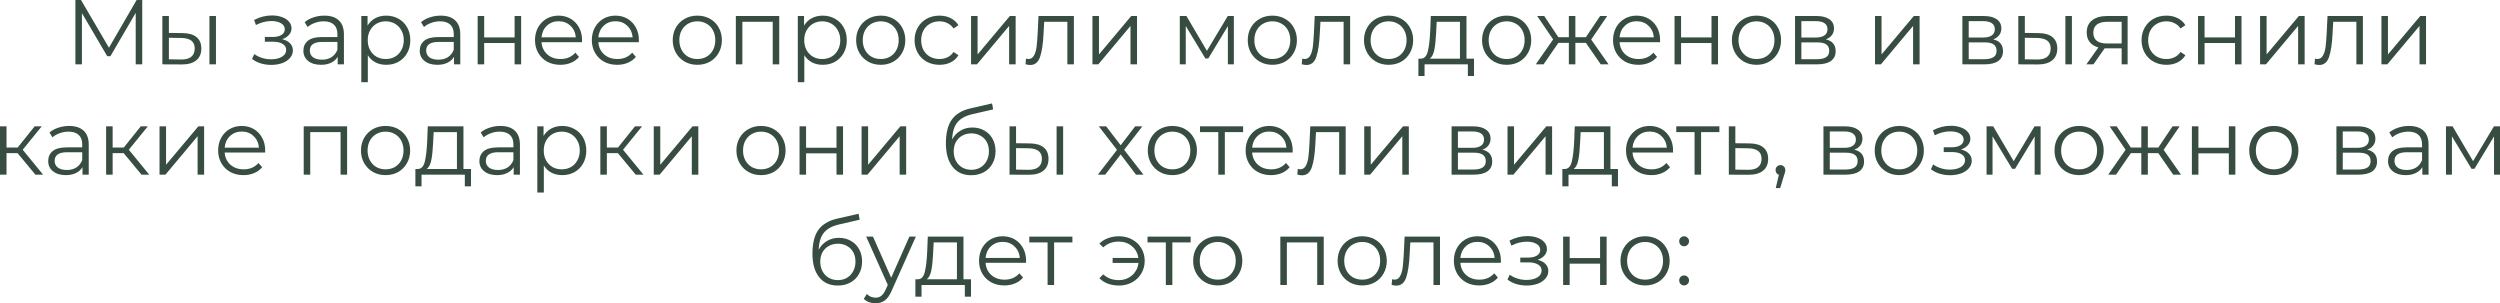 <?xml version="1.0" encoding="UTF-8"?> <svg xmlns="http://www.w3.org/2000/svg" viewBox="0 0 271.944 32.99" fill="none"><path d="M15.472 0V7H14.762V1.4L12.012 6.11H11.662L8.912 1.43V7H8.202V0H8.812L11.852 5.19L14.862 0H15.472Z" fill="#384D42"></path><path d="M19.871 3.6C20.531 3.607 21.034 3.753 21.381 4.04C21.728 4.327 21.901 4.74 21.901 5.28C21.901 5.84 21.714 6.27 21.341 6.57C20.968 6.87 20.434 7.017 19.741 7.01L17.661 7V1.74H18.371V3.58L19.871 3.6ZM22.781 1.74H23.491V7H22.781V1.74ZM19.701 6.47C20.188 6.477 20.554 6.38 20.801 6.18C21.054 5.973 21.181 5.673 21.181 5.28C21.181 4.893 21.058 4.607 20.811 4.42C20.564 4.233 20.194 4.137 19.701 4.13L18.371 4.11V6.45L19.701 6.47Z" fill="#384D42"></path><path d="M30.69 4.26C31.063 4.347 31.35 4.497 31.55 4.71C31.756 4.923 31.86 5.183 31.86 5.49C31.86 5.797 31.753 6.07 31.54 6.31C31.333 6.55 31.05 6.737 30.69 6.87C30.33 6.997 29.933 7.06 29.5 7.06C29.12 7.06 28.747 7.007 28.38 6.9C28.013 6.787 27.693 6.623 27.42 6.41L27.66 5.88C27.9 6.06 28.18 6.2 28.5 6.3C28.82 6.4 29.143 6.45 29.47 6.45C29.957 6.45 30.353 6.36 30.66 6.18C30.973 5.993 31.13 5.743 31.13 5.43C31.13 5.15 31.003 4.933 30.75 4.78C30.497 4.62 30.15 4.54 29.71 4.54H28.81V4.02H29.67C30.063 4.02 30.38 3.947 30.62 3.8C30.86 3.647 30.98 3.443 30.98 3.19C30.98 2.91 30.843 2.69 30.57 2.53C30.303 2.37 29.953 2.29 29.52 2.29C28.953 2.29 28.393 2.433 27.84 2.72L27.64 2.17C28.266 1.843 28.917 1.68 29.59 1.68C29.99 1.68 30.35 1.74 30.67 1.86C30.997 1.973 31.25 2.137 31.43 2.35C31.617 2.563 31.71 2.81 31.71 3.09C31.71 3.357 31.617 3.593 31.43 3.8C31.25 4.007 31.003 4.16 30.69 4.26Z" fill="#384D42"></path><path d="M35.282 1.7C35.968 1.7 36.495 1.873 36.862 2.22C37.228 2.56 37.412 3.067 37.412 3.74V7H36.732V6.18C36.572 6.453 36.335 6.667 36.022 6.82C35.715 6.973 35.348 7.05 34.922 7.05C34.335 7.05 33.868 6.91 33.522 6.63C33.175 6.35 33.002 5.98 33.002 5.52C33.002 5.073 33.162 4.713 33.482 4.44C33.808 4.167 34.325 4.03 35.032 4.03H36.702V3.71C36.702 3.257 36.575 2.913 36.322 2.68C36.068 2.44 35.698 2.32 35.212 2.32C34.878 2.32 34.558 2.377 34.252 2.49C33.945 2.597 33.682 2.747 33.462 2.94L33.142 2.41C33.408 2.183 33.728 2.01 34.102 1.89C34.475 1.763 34.868 1.7 35.282 1.7ZM35.032 6.49C35.432 6.49 35.775 6.4 36.062 6.22C36.348 6.033 36.562 5.767 36.702 5.42V4.56H35.052C34.152 4.56 33.702 4.873 33.702 5.5C33.702 5.807 33.818 6.05 34.052 6.23C34.285 6.403 34.612 6.49 35.032 6.49Z" fill="#384D42"></path><path d="M42.012 1.7C42.505 1.7 42.952 1.813 43.352 2.04C43.752 2.26 44.065 2.573 44.292 2.98C44.518 3.387 44.632 3.85 44.632 4.37C44.632 4.897 44.518 5.363 44.292 5.77C44.065 6.177 43.752 6.493 43.352 6.72C42.958 6.94 42.512 7.05 42.012 7.05C41.585 7.05 41.198 6.963 40.852 6.79C40.512 6.61 40.232 6.35 40.012 6.01V8.94H39.302V1.74H39.982V2.78C40.195 2.433 40.475 2.167 40.822 1.98C41.175 1.793 41.572 1.7 42.012 1.7ZM41.962 6.42C42.328 6.42 42.662 6.337 42.962 6.17C43.262 5.997 43.495 5.753 43.662 5.44C43.835 5.127 43.922 4.77 43.922 4.37C43.922 3.97 43.835 3.617 43.662 3.31C43.495 2.997 43.262 2.753 42.962 2.58C42.662 2.407 42.328 2.32 41.962 2.32C41.588 2.32 41.252 2.407 40.952 2.58C40.658 2.753 40.425 2.997 40.252 3.31C40.085 3.617 40.002 3.97 40.002 4.37C40.002 4.77 40.085 5.127 40.252 5.44C40.425 5.753 40.658 5.997 40.952 6.17C41.252 6.337 41.588 6.42 41.962 6.42Z" fill="#384D42"></path><path d="M47.938 1.7C48.625 1.7 49.151 1.873 49.518 2.22C49.885 2.56 50.068 3.067 50.068 3.74V7H49.388V6.18C49.228 6.453 48.991 6.667 48.678 6.82C48.371 6.973 48.005 7.05 47.578 7.05C46.991 7.05 46.524 6.91 46.178 6.63C45.831 6.35 45.658 5.98 45.658 5.52C45.658 5.073 45.818 4.713 46.138 4.44C46.464 4.167 46.981 4.03 47.688 4.03H49.358V3.71C49.358 3.257 49.231 2.913 48.978 2.68C48.725 2.44 48.355 2.32 47.868 2.32C47.535 2.32 47.215 2.377 46.908 2.49C46.601 2.597 46.338 2.747 46.118 2.94L45.798 2.41C46.065 2.183 46.385 2.01 46.758 1.89C47.131 1.763 47.525 1.7 47.938 1.7ZM47.688 6.49C48.088 6.49 48.431 6.4 48.718 6.22C49.005 6.033 49.218 5.767 49.358 5.42V4.56H47.708C46.808 4.56 46.358 4.873 46.358 5.5C46.358 5.807 46.474 6.05 46.708 6.23C46.941 6.403 47.268 6.49 47.688 6.49Z" fill="#384D42"></path><path d="M51.958 1.74H52.668V4.07H55.978V1.74H56.688V7H55.978V4.68H52.668V7H51.958V1.74Z" fill="#384D42"></path><path d="M63.306 4.59H58.906C58.946 5.137 59.156 5.58 59.536 5.92C59.916 6.253 60.396 6.42 60.976 6.42C61.303 6.42 61.603 6.363 61.876 6.25C62.149 6.13 62.386 5.957 62.586 5.73L62.986 6.19C62.753 6.47 62.459 6.683 62.106 6.83C61.759 6.977 61.376 7.05 60.956 7.05C60.416 7.05 59.936 6.937 59.516 6.71C59.103 6.477 58.779 6.157 58.546 5.75C58.313 5.343 58.196 4.883 58.196 4.37C58.196 3.857 58.306 3.397 58.526 2.99C58.753 2.583 59.059 2.267 59.446 2.04C59.84 1.813 60.279 1.7 60.766 1.7C61.253 1.7 61.689 1.813 62.076 2.04C62.463 2.267 62.766 2.583 62.986 2.99C63.206 3.39 63.316 3.85 63.316 4.37L63.306 4.59ZM60.766 2.31C60.259 2.31 59.833 2.473 59.486 2.8C59.146 3.12 58.953 3.54 58.906 4.06H62.636C62.589 3.54 62.393 3.12 62.046 2.8C61.706 2.473 61.279 2.31 60.766 2.31Z" fill="#384D42"></path><path d="M69.488 4.59H65.088C65.128 5.137 65.338 5.58 65.718 5.92C66.098 6.253 66.578 6.42 67.158 6.42C67.484 6.42 67.784 6.363 68.058 6.25C68.331 6.13 68.568 5.957 68.768 5.73L69.168 6.19C68.934 6.47 68.641 6.683 68.288 6.83C67.941 6.977 67.558 7.05 67.138 7.05C66.598 7.05 66.118 6.937 65.698 6.71C65.284 6.477 64.961 6.157 64.728 5.75C64.494 5.343 64.378 4.883 64.378 4.37C64.378 3.857 64.488 3.397 64.708 2.99C64.934 2.583 65.241 2.267 65.628 2.04C66.021 1.813 66.461 1.7 66.948 1.7C67.434 1.7 67.871 1.813 68.258 2.04C68.644 2.267 68.948 2.583 69.168 2.99C69.388 3.39 69.498 3.85 69.498 4.37L69.488 4.59ZM66.948 2.31C66.441 2.31 66.014 2.473 65.668 2.8C65.328 3.12 65.134 3.54 65.088 4.06H68.818C68.771 3.54 68.574 3.12 68.228 2.8C67.888 2.473 67.461 2.31 66.948 2.31Z" fill="#384D42"></path><path d="M75.856 7.05C75.35 7.05 74.893 6.937 74.487 6.71C74.08 6.477 73.76 6.157 73.526 5.75C73.293 5.343 73.177 4.883 73.177 4.37C73.177 3.857 73.293 3.397 73.526 2.99C73.76 2.583 74.08 2.267 74.487 2.04C74.893 1.813 75.35 1.7 75.856 1.7C76.363 1.7 76.82 1.813 77.226 2.04C77.633 2.267 77.95 2.583 78.176 2.99C78.41 3.397 78.526 3.857 78.526 4.37C78.526 4.883 78.41 5.343 78.176 5.75C77.95 6.157 77.633 6.477 77.226 6.71C76.82 6.937 76.363 7.05 75.856 7.05ZM75.856 6.42C76.23 6.42 76.563 6.337 76.857 6.17C77.156 5.997 77.39 5.753 77.557 5.44C77.723 5.127 77.807 4.77 77.807 4.37C77.807 3.97 77.723 3.613 77.557 3.3C77.39 2.987 77.156 2.747 76.857 2.58C76.563 2.407 76.23 2.32 75.856 2.32C75.483 2.32 75.147 2.407 74.846 2.58C74.553 2.747 74.32 2.987 74.147 3.3C73.98 3.613 73.897 3.97 73.897 4.37C73.897 4.77 73.98 5.127 74.147 5.44C74.32 5.753 74.553 5.997 74.846 6.17C75.147 6.337 75.483 6.42 75.856 6.42Z" fill="#384D42"></path><path d="M84.764 1.74V7H84.054V2.37H80.754V7H80.044V1.74H84.764Z" fill="#384D42"></path><path d="M89.492 1.7C89.986 1.7 90.432 1.813 90.832 2.04C91.232 2.26 91.546 2.573 91.772 2.98C91.999 3.387 92.112 3.85 92.112 4.37C92.112 4.897 91.999 5.363 91.772 5.77C91.546 6.177 91.232 6.493 90.832 6.72C90.439 6.94 89.992 7.05 89.492 7.05C89.066 7.05 88.679 6.963 88.332 6.79C87.992 6.61 87.712 6.35 87.492 6.01V8.94H86.782V1.74H87.462V2.78C87.676 2.433 87.955 2.167 88.302 1.98C88.656 1.793 89.052 1.7 89.492 1.7ZM89.442 6.42C89.809 6.42 90.142 6.337 90.442 6.17C90.742 5.997 90.976 5.753 91.142 5.44C91.316 5.127 91.402 4.77 91.402 4.37C91.402 3.97 91.316 3.617 91.142 3.31C90.976 2.997 90.742 2.753 90.442 2.58C90.142 2.407 89.809 2.32 89.442 2.32C89.069 2.32 88.732 2.407 88.432 2.58C88.139 2.753 87.906 2.997 87.732 3.31C87.566 3.617 87.482 3.97 87.482 4.37C87.482 4.77 87.566 5.127 87.732 5.44C87.906 5.753 88.139 5.997 88.432 6.17C88.732 6.337 89.069 6.42 89.442 6.42Z" fill="#384D42"></path><path d="M95.808 7.05C95.301 7.05 94.844 6.937 94.438 6.71C94.031 6.477 93.711 6.157 93.478 5.75C93.244 5.343 93.128 4.883 93.128 4.37C93.128 3.857 93.244 3.397 93.478 2.99C93.711 2.583 94.031 2.267 94.438 2.04C94.844 1.813 95.301 1.7 95.808 1.7C96.314 1.7 96.771 1.813 97.178 2.04C97.584 2.267 97.901 2.583 98.128 2.99C98.361 3.397 98.478 3.857 98.478 4.37C98.478 4.883 98.361 5.343 98.128 5.75C97.901 6.157 97.584 6.477 97.178 6.71C96.771 6.937 96.314 7.05 95.808 7.05ZM95.808 6.42C96.181 6.42 96.514 6.337 96.808 6.17C97.108 5.997 97.341 5.753 97.508 5.44C97.674 5.127 97.758 4.77 97.758 4.37C97.758 3.97 97.674 3.613 97.508 3.3C97.341 2.987 97.108 2.747 96.808 2.58C96.514 2.407 96.181 2.32 95.808 2.32C95.434 2.32 95.098 2.407 94.798 2.58C94.504 2.747 94.271 2.987 94.098 3.3C93.931 3.613 93.848 3.97 93.848 4.37C93.848 4.77 93.931 5.127 94.098 5.44C94.271 5.753 94.504 5.997 94.798 6.17C95.098 6.337 95.434 6.42 95.808 6.42Z" fill="#384D42"></path><path d="M102.195 7.05C101.675 7.05 101.209 6.937 100.795 6.71C100.388 6.483 100.069 6.167 99.835 5.76C99.602 5.347 99.485 4.883 99.485 4.37C99.485 3.857 99.602 3.397 99.835 2.99C100.069 2.583 100.388 2.267 100.795 2.04C101.209 1.813 101.675 1.7 102.195 1.7C102.648 1.7 103.052 1.79 103.405 1.97C103.765 2.143 104.048 2.4 104.255 2.74L103.725 3.1C103.552 2.84 103.332 2.647 103.065 2.52C102.798 2.387 102.509 2.32 102.195 2.32C101.815 2.32 101.472 2.407 101.165 2.58C100.865 2.747 100.628 2.987 100.455 3.3C100.288 3.613 100.205 3.97 100.205 4.37C100.205 4.777 100.288 5.137 100.455 5.45C100.628 5.757 100.865 5.997 101.165 6.17C101.472 6.337 101.815 6.42 102.195 6.42C102.509 6.42 102.798 6.357 103.065 6.23C103.332 6.103 103.552 5.91 103.725 5.65L104.255 6.01C104.048 6.35 103.765 6.61 103.405 6.79C103.045 6.963 102.642 7.05 102.195 7.05Z" fill="#384D42"></path><path d="M105.63 1.74H106.34V5.92L109.85 1.74H110.48V7H109.77V2.82L106.27 7H105.63V1.74Z" fill="#384D42"></path><path d="M116.815 1.74V7H116.105V2.37H113.585L113.515 3.67C113.461 4.763 113.335 5.603 113.135 6.19C112.935 6.777 112.578 7.07 112.065 7.07C111.925 7.07 111.755 7.043 111.555 6.99L111.605 6.38C111.725 6.407 111.808 6.42 111.855 6.42C112.128 6.42 112.335 6.293 112.475 6.04C112.615 5.787 112.708 5.473 112.755 5.1C112.801 4.727 112.841 4.233 112.875 3.62L112.965 1.74H116.815Z" fill="#384D42"></path><path d="M118.833 1.74H119.543V5.92L123.053 1.74H123.683V7H122.973V2.82L119.473 7H118.833V1.74Z" fill="#384D42"></path><path d="M134.215 1.74V7H133.565V2.84L131.435 6.36H131.115L128.985 2.83V7H128.335V1.74H129.055L131.285 5.53L133.555 1.74H134.215Z" fill="#384D42"></path><path d="M138.405 7.05C137.899 7.05 137.442 6.937 137.035 6.71C136.629 6.477 136.309 6.157 136.075 5.75C135.842 5.343 135.725 4.883 135.725 4.37C135.725 3.857 135.842 3.397 136.075 2.99C136.309 2.583 136.629 2.267 137.035 2.04C137.442 1.813 137.899 1.7 138.405 1.7C138.912 1.7 139.369 1.813 139.775 2.04C140.182 2.267 140.499 2.583 140.725 2.99C140.959 3.397 141.075 3.857 141.075 4.37C141.075 4.883 140.959 5.343 140.725 5.75C140.499 6.157 140.182 6.477 139.775 6.71C139.369 6.937 138.912 7.05 138.405 7.05ZM138.405 6.42C138.779 6.42 139.112 6.337 139.405 6.17C139.705 5.997 139.939 5.753 140.105 5.44C140.272 5.127 140.355 4.77 140.355 4.37C140.355 3.97 140.272 3.613 140.105 3.3C139.939 2.987 139.705 2.747 139.405 2.58C139.112 2.407 138.779 2.32 138.405 2.32C138.032 2.32 137.695 2.407 137.395 2.58C137.102 2.747 136.869 2.987 136.695 3.3C136.529 3.613 136.445 3.97 136.445 4.37C136.445 4.77 136.529 5.127 136.695 5.44C136.869 5.753 137.102 5.997 137.395 6.17C137.695 6.337 138.032 6.42 138.405 6.42Z" fill="#384D42"></path><path d="M146.863 1.74V7H146.154V2.37H143.634L143.563 3.67C143.51 4.763 143.383 5.603 143.183 6.19C142.983 6.777 142.627 7.07 142.113 7.07C141.973 7.07 141.803 7.043 141.604 6.99L141.654 6.38C141.773 6.407 141.857 6.42 141.903 6.42C142.177 6.42 142.384 6.293 142.524 6.04C142.664 5.787 142.757 5.473 142.804 5.1C142.85 4.727 142.89 4.233 142.923 3.62L143.013 1.74H146.863Z" fill="#384D42"></path><path d="M151.052 7.05C150.545 7.05 150.089 6.937 149.682 6.71C149.275 6.477 148.955 6.157 148.722 5.75C148.489 5.343 148.372 4.883 148.372 4.37C148.372 3.857 148.489 3.397 148.722 2.99C148.955 2.583 149.275 2.267 149.682 2.04C150.089 1.813 150.545 1.7 151.052 1.7C151.558 1.7 152.015 1.813 152.422 2.04C152.828 2.267 153.145 2.583 153.372 2.99C153.605 3.397 153.722 3.857 153.722 4.37C153.722 4.883 153.605 5.343 153.372 5.75C153.145 6.157 152.828 6.477 152.422 6.71C152.015 6.937 151.558 7.05 151.052 7.05ZM151.052 6.42C151.425 6.42 151.758 6.337 152.052 6.17C152.352 5.997 152.585 5.753 152.752 5.44C152.918 5.127 153.002 4.77 153.002 4.37C153.002 3.97 152.918 3.613 152.752 3.3C152.585 2.987 152.352 2.747 152.052 2.58C151.758 2.407 151.425 2.32 151.052 2.32C150.678 2.32 150.342 2.407 150.042 2.58C149.749 2.747 149.515 2.987 149.342 3.3C149.175 3.613 149.092 3.97 149.092 4.37C149.092 4.77 149.175 5.127 149.342 5.44C149.515 5.753 149.749 5.997 150.042 6.17C150.342 6.337 150.678 6.42 151.052 6.42Z" fill="#384D42"></path><path d="M160.34 6.38V8.27H159.67V7H154.96V8.27H154.29V6.38H154.59C154.943 6.36 155.183 6.1 155.31 5.6C155.437 5.1 155.523 4.4 155.57 3.5L155.64 1.74H159.52V6.38H160.34ZM156.22 3.54C156.187 4.287 156.123 4.903 156.03 5.39C155.937 5.87 155.77 6.2 155.53 6.38H158.81V2.37H156.28L156.22 3.54Z" fill="#384D42"></path><path d="M163.894 7.05C163.387 7.05 162.93 6.937 162.524 6.71C162.117 6.477 161.797 6.157 161.564 5.75C161.33 5.343 161.214 4.883 161.214 4.37C161.214 3.857 161.33 3.397 161.564 2.99C161.797 2.583 162.117 2.267 162.524 2.04C162.93 1.813 163.387 1.7 163.894 1.7C164.4 1.7 164.857 1.813 165.264 2.04C165.67 2.267 165.987 2.583 166.214 2.99C166.447 3.397 166.564 3.857 166.564 4.37C166.564 4.883 166.447 5.343 166.214 5.75C165.987 6.157 165.67 6.477 165.264 6.71C164.857 6.937 164.4 7.05 163.894 7.05ZM163.894 6.42C164.267 6.42 164.6 6.337 164.894 6.17C165.194 5.997 165.427 5.753 165.594 5.44C165.76 5.127 165.844 4.77 165.844 4.37C165.844 3.97 165.76 3.613 165.594 3.3C165.427 2.987 165.194 2.747 164.894 2.58C164.6 2.407 164.267 2.32 163.894 2.32C163.52 2.32 163.184 2.407 162.884 2.58C162.59 2.747 162.357 2.987 162.184 3.3C162.017 3.613 161.934 3.97 161.934 4.37C161.934 4.77 162.017 5.127 162.184 5.44C162.357 5.753 162.59 5.997 162.884 6.17C163.184 6.337 163.52 6.42 163.894 6.42Z" fill="#384D42"></path><path d="M172.505 4.66H171.365V7H170.656V4.66H169.516L167.905 7H167.056L168.945 4.29L167.206 1.74H167.976L169.516 4.05H170.656V1.74H171.365V4.05H172.505L174.056 1.74H174.825L173.086 4.3L174.975 7H174.126L172.505 4.66Z" fill="#384D42"></path><path d="M180.572 4.59H176.172C176.212 5.137 176.422 5.58 176.802 5.92C177.182 6.253 177.662 6.42 178.242 6.42C178.568 6.42 178.868 6.363 179.142 6.25C179.415 6.13 179.652 5.957 179.852 5.73L180.252 6.19C180.018 6.47 179.725 6.683 179.372 6.83C179.025 6.977 178.642 7.05 178.222 7.05C177.682 7.05 177.202 6.937 176.782 6.71C176.368 6.477 176.045 6.157 175.812 5.75C175.578 5.343 175.462 4.883 175.462 4.37C175.462 3.857 175.572 3.397 175.792 2.99C176.018 2.583 176.325 2.267 176.712 2.04C177.105 1.813 177.545 1.7 178.032 1.7C178.518 1.7 178.955 1.813 179.342 2.04C179.728 2.267 180.032 2.583 180.252 2.99C180.472 3.39 180.582 3.85 180.582 4.37L180.572 4.59ZM178.032 2.31C177.525 2.31 177.098 2.473 176.752 2.8C176.412 3.12 176.218 3.54 176.172 4.06H179.902C179.855 3.54 179.658 3.12 179.312 2.8C178.972 2.473 178.545 2.31 178.032 2.31Z" fill="#384D42"></path><path d="M182.153 1.74H182.863V4.07H186.173V1.74H186.883V7H186.173V4.68H182.863V7H182.153V1.74Z" fill="#384D42"></path><path d="M191.071 7.05C190.565 7.05 190.108 6.937 189.701 6.71C189.295 6.477 188.975 6.157 188.741 5.75C188.508 5.343 188.391 4.883 188.391 4.37C188.391 3.857 188.508 3.397 188.741 2.99C188.975 2.583 189.295 2.267 189.701 2.04C190.108 1.813 190.565 1.7 191.071 1.7C191.578 1.7 192.035 1.813 192.441 2.04C192.848 2.267 193.165 2.583 193.391 2.99C193.625 3.397 193.741 3.857 193.741 4.37C193.741 4.883 193.625 5.343 193.391 5.75C193.165 6.157 192.848 6.477 192.441 6.71C192.035 6.937 191.578 7.05 191.071 7.05ZM191.071 6.42C191.445 6.42 191.778 6.337 192.071 6.17C192.371 5.997 192.605 5.753 192.771 5.44C192.938 5.127 193.021 4.77 193.021 4.37C193.021 3.97 192.938 3.613 192.771 3.3C192.605 2.987 192.371 2.747 192.071 2.58C191.778 2.407 191.445 2.32 191.071 2.32C190.698 2.32 190.361 2.407 190.061 2.58C189.768 2.747 189.535 2.987 189.361 3.3C189.195 3.613 189.111 3.97 189.111 4.37C189.111 4.77 189.195 5.127 189.361 5.44C189.535 5.753 189.768 5.997 190.061 6.17C190.361 6.337 190.698 6.42 191.071 6.42Z" fill="#384D42"></path><path d="M198.609 4.28C199.322 4.447 199.679 4.877 199.679 5.57C199.679 6.03 199.509 6.383 199.169 6.63C198.829 6.877 198.322 7 197.649 7H195.259V1.74H197.579C198.179 1.74 198.649 1.857 198.989 2.09C199.329 2.323 199.499 2.657 199.499 3.09C199.499 3.377 199.419 3.623 199.259 3.83C199.105 4.03 198.889 4.18 198.609 4.28ZM195.949 4.08H197.529C197.935 4.08 198.245 4.003 198.459 3.85C198.679 3.697 198.789 3.473 198.789 3.18C198.789 2.887 198.679 2.667 198.459 2.52C198.245 2.373 197.935 2.3 197.529 2.3H195.949V4.08ZM197.619 6.44C198.072 6.44 198.412 6.367 198.639 6.22C198.866 6.073 198.979 5.843 198.979 5.53C198.979 5.217 198.876 4.987 198.669 4.84C198.462 4.687 198.135 4.61 197.689 4.61H195.949V6.44H197.619Z" fill="#384D42"></path><path d="M203.96 1.74H204.67V5.92L208.18 1.74H208.81V7H208.1V2.82L204.6 7H203.96V1.74Z" fill="#384D42"></path><path d="M216.812 4.28C217.525 4.447 217.882 4.877 217.882 5.57C217.882 6.03 217.712 6.383 217.372 6.63C217.032 6.877 216.525 7 215.852 7H213.462V1.74H215.782C216.382 1.74 216.852 1.857 217.192 2.09C217.532 2.323 217.702 2.657 217.702 3.09C217.702 3.377 217.622 3.623 217.462 3.83C217.309 4.03 217.092 4.18 216.812 4.28ZM214.152 4.08H215.732C216.139 4.08 216.449 4.003 216.662 3.85C216.882 3.697 216.992 3.473 216.992 3.18C216.992 2.887 216.882 2.667 216.662 2.52C216.449 2.373 216.139 2.3 215.732 2.3H214.152V4.08ZM215.822 6.44C216.275 6.44 216.615 6.367 216.842 6.22C217.069 6.073 217.182 5.843 217.182 5.53C217.182 5.217 217.079 4.987 216.872 4.84C216.665 4.687 216.338 4.61 215.892 4.61H214.152V6.44H215.822Z" fill="#384D42"></path><path d="M221.756 3.6C222.416 3.607 222.919 3.753 223.266 4.04C223.612 4.327 223.786 4.74 223.786 5.28C223.786 5.84 223.599 6.27 223.226 6.57C222.853 6.87 222.319 7.017 221.626 7.01L219.546 7V1.74H220.256V3.58L221.756 3.6ZM224.666 1.74H225.376V7H224.666V1.74ZM221.586 6.47C222.073 6.477 222.439 6.38 222.686 6.18C222.939 5.973 223.066 5.673 223.066 5.28C223.066 4.893 222.943 4.607 222.696 4.42C222.449 4.233 222.079 4.137 221.586 4.13L220.256 4.11V6.45L221.586 6.47Z" fill="#384D42"></path><path d="M231.437 1.74V7H230.788V5.26H228.937L227.717 7H226.948L228.258 5.16C227.851 5.047 227.537 4.853 227.317 4.58C227.098 4.307 226.988 3.96 226.988 3.54C226.988 2.953 227.187 2.507 227.587 2.2C227.987 1.893 228.534 1.74 229.228 1.74H231.437ZM227.707 3.56C227.707 4.34 228.204 4.73 229.198 4.73H230.788V2.37H229.248C228.221 2.37 227.707 2.767 227.707 3.56Z" fill="#384D42"></path><path d="M235.662 7.05C235.142 7.05 234.675 6.937 234.262 6.71C233.855 6.483 233.535 6.167 233.302 5.76C233.069 5.347 232.952 4.883 232.952 4.37C232.952 3.857 233.069 3.397 233.302 2.99C233.535 2.583 233.855 2.267 234.262 2.04C234.675 1.813 235.142 1.7 235.662 1.7C236.115 1.7 236.519 1.79 236.872 1.97C237.232 2.143 237.515 2.4 237.722 2.74L237.192 3.1C237.018 2.84 236.799 2.647 236.532 2.52C236.265 2.387 235.975 2.32 235.662 2.32C235.282 2.32 234.939 2.407 234.632 2.58C234.332 2.747 234.095 2.987 233.922 3.3C233.755 3.613 233.672 3.97 233.672 4.37C233.672 4.777 233.755 5.137 233.922 5.45C234.095 5.757 234.332 5.997 234.632 6.17C234.939 6.337 235.282 6.42 235.662 6.42C235.975 6.42 236.265 6.357 236.532 6.23C236.799 6.103 237.018 5.91 237.192 5.65L237.722 6.01C237.515 6.35 237.232 6.61 236.872 6.79C236.512 6.963 236.109 7.05 235.662 7.05Z" fill="#384D42"></path><path d="M239.097 1.74H239.807V4.07H243.117V1.74H243.827V7H243.117V4.68H239.807V7H239.097V1.74Z" fill="#384D42"></path><path d="M245.845 1.74H246.555V5.92L250.064 1.74H250.694V7H249.984V2.82L246.485 7H245.845V1.74Z" fill="#384D42"></path><path d="M257.03 1.74V7H256.32V2.37H253.801L253.731 3.67C253.676 4.763 253.551 5.603 253.351 6.19C253.151 6.777 252.793 7.07 252.278 7.07C252.138 7.07 251.968 7.043 251.768 6.99L251.818 6.38C251.938 6.407 252.023 6.42 252.068 6.42C252.343 6.42 252.548 6.293 252.688 6.04C252.828 5.787 252.923 5.473 252.971 5.1C253.016 4.727 253.056 4.233 253.091 3.62L253.181 1.74H257.03Z" fill="#384D42"></path><path d="M259.047 1.74H259.757V5.92L263.269 1.74H263.898V7H263.189V2.82L259.687 7H259.047V1.74Z" fill="#384D42"></path><path d="M1.91 16.66H0.71V19H0V13.74H0.71V16.05H1.92L3.77 13.74H4.54L2.47 16.29L4.69 19H3.85L1.91 16.66Z" fill="#384D42"></path><path d="M7.523 13.7C8.21 13.7 8.736 13.873 9.103 14.22C9.47 14.56 9.653 15.067 9.653 15.74V19H8.973V18.18C8.813 18.453 8.576 18.667 8.263 18.82C7.956 18.973 7.59 19.05 7.163 19.05C6.576 19.05 6.11 18.91 5.763 18.63C5.416 18.35 5.243 17.98 5.243 17.52C5.243 17.073 5.403 16.713 5.723 16.44C6.05 16.167 6.566 16.03 7.273 16.03H8.943V15.71C8.943 15.257 8.816 14.913 8.563 14.68C8.31 14.44 7.94 14.32 7.453 14.32C7.12 14.32 6.8 14.377 6.493 14.49C6.186 14.597 5.923 14.747 5.703 14.94L5.383 14.41C5.65 14.183 5.97 14.01 6.343 13.89C6.716 13.763 7.11 13.7 7.523 13.7ZM7.273 18.49C7.673 18.49 8.016 18.4 8.303 18.22C8.59 18.033 8.803 17.767 8.943 17.42V16.56H7.293C6.393 16.56 5.943 16.873 5.943 17.5C5.943 17.807 6.06 18.05 6.293 18.23C6.526 18.403 6.853 18.49 7.273 18.49Z" fill="#384D42"></path><path d="M13.453 16.66H12.253V19H11.543V13.74H12.253V16.05H13.463L15.313 13.74H16.083L14.013 16.29L16.233 19H15.393L13.453 16.66Z" fill="#384D42"></path><path d="M17.354 13.74H18.064V17.92L21.574 13.74H22.204V19H21.494V14.82L17.994 19H17.354V13.74Z" fill="#384D42"></path><path d="M28.838 16.59H24.438C24.478 17.137 24.688 17.58 25.068 17.92C25.448 18.253 25.928 18.42 26.508 18.42C26.835 18.42 27.135 18.363 27.408 18.25C27.682 18.13 27.918 17.957 28.118 17.73L28.518 18.19C28.285 18.47 27.992 18.683 27.638 18.83C27.292 18.977 26.908 19.05 26.488 19.05C25.948 19.05 25.468 18.937 25.048 18.71C24.635 18.477 24.312 18.157 24.078 17.75C23.845 17.343 23.728 16.883 23.728 16.37C23.728 15.857 23.838 15.397 24.058 14.99C24.285 14.583 24.592 14.267 24.978 14.04C25.372 13.813 25.812 13.7 26.298 13.7C26.785 13.7 27.222 13.813 27.608 14.04C27.995 14.267 28.298 14.583 28.518 14.99C28.738 15.39 28.848 15.85 28.848 16.37L28.838 16.59ZM26.298 14.31C25.792 14.31 25.365 14.473 25.018 14.8C24.678 15.12 24.485 15.54 24.438 16.06H28.168C28.121 15.54 27.925 15.12 27.578 14.8C27.238 14.473 26.812 14.31 26.298 14.31Z" fill="#384D42"></path><path d="M37.757 13.74V19H37.047V14.37H33.747V19H33.037V13.74H37.757Z" fill="#384D42"></path><path d="M41.945 19.05C41.439 19.05 40.982 18.937 40.575 18.71C40.169 18.477 39.849 18.157 39.615 17.75C39.382 17.343 39.265 16.883 39.265 16.37C39.265 15.857 39.382 15.397 39.615 14.99C39.849 14.583 40.169 14.267 40.575 14.04C40.982 13.813 41.439 13.7 41.945 13.7C42.452 13.7 42.909 13.813 43.315 14.04C43.722 14.267 44.039 14.583 44.265 14.99C44.499 15.397 44.615 15.857 44.615 16.37C44.615 16.883 44.499 17.343 44.265 17.75C44.039 18.157 43.722 18.477 43.315 18.71C42.909 18.937 42.452 19.05 41.945 19.05ZM41.945 18.42C42.319 18.42 42.652 18.337 42.945 18.17C43.245 17.997 43.479 17.753 43.645 17.44C43.812 17.127 43.895 16.77 43.895 16.37C43.895 15.97 43.812 15.613 43.645 15.3C43.479 14.987 43.245 14.747 42.945 14.58C42.652 14.407 42.319 14.32 41.945 14.32C41.572 14.32 41.235 14.407 40.935 14.58C40.642 14.747 40.409 14.987 40.236 15.3C40.069 15.613 39.985 15.97 39.985 16.37C39.985 16.77 40.069 17.127 40.236 17.44C40.409 17.753 40.642 17.997 40.935 18.17C41.235 18.337 41.572 18.42 41.945 18.42Z" fill="#384D42"></path><path d="M51.234 18.38V20.27H50.563V19H45.854V20.27H45.184V18.38H45.483C45.837 18.36 46.077 18.1 46.204 17.6C46.33 17.1 46.417 16.4 46.463 15.5L46.533 13.74H50.413V18.38H51.234ZM47.114 15.54C47.08 16.287 47.017 16.903 46.923 17.39C46.83 17.87 46.663 18.2 46.423 18.38H49.704V14.37H47.174L47.114 15.54Z" fill="#384D42"></path><path d="M54.427 13.7C55.114 13.7 55.641 13.873 56.007 14.22C56.374 14.56 56.557 15.067 56.557 15.74V19H55.877V18.18C55.717 18.453 55.48 18.667 55.167 18.82C54.861 18.973 54.494 19.05 54.067 19.05C53.481 19.05 53.014 18.91 52.667 18.63C52.321 18.35 52.147 17.98 52.147 17.52C52.147 17.073 52.307 16.713 52.627 16.44C52.954 16.167 53.471 16.03 54.177 16.03H55.847V15.71C55.847 15.257 55.721 14.913 55.467 14.68C55.214 14.44 54.844 14.32 54.357 14.32C54.024 14.32 53.704 14.377 53.397 14.49C53.091 14.597 52.827 14.747 52.607 14.94L52.287 14.41C52.554 14.183 52.874 14.01 53.247 13.89C53.621 13.763 54.014 13.7 54.427 13.7ZM54.177 18.49C54.577 18.49 54.921 18.4 55.207 18.22C55.494 18.033 55.707 17.767 55.847 17.42V16.56H54.197C53.297 16.56 52.847 16.873 52.847 17.5C52.847 17.807 52.964 18.05 53.197 18.23C53.431 18.403 53.757 18.49 54.177 18.49Z" fill="#384D42"></path><path d="M61.157 13.7C61.651 13.7 62.097 13.813 62.497 14.04C62.897 14.26 63.211 14.573 63.437 14.98C63.664 15.387 63.777 15.85 63.777 16.37C63.777 16.897 63.664 17.363 63.437 17.77C63.211 18.177 62.897 18.493 62.497 18.72C62.104 18.94 61.657 19.05 61.157 19.05C60.731 19.05 60.344 18.963 59.997 18.79C59.657 18.61 59.377 18.35 59.157 18.01V20.94H58.447V13.74H59.127V14.78C59.341 14.433 59.621 14.167 59.967 13.98C60.321 13.793 60.717 13.7 61.157 13.7ZM61.107 18.42C61.474 18.42 61.807 18.337 62.107 18.17C62.407 17.997 62.641 17.753 62.807 17.44C62.981 17.127 63.067 16.77 63.067 16.37C63.067 15.97 62.981 15.617 62.807 15.31C62.641 14.997 62.407 14.753 62.107 14.58C61.807 14.407 61.474 14.32 61.107 14.32C60.734 14.32 60.397 14.407 60.097 14.58C59.804 14.753 59.571 14.997 59.397 15.31C59.231 15.617 59.147 15.97 59.147 16.37C59.147 16.77 59.231 17.127 59.397 17.44C59.571 17.753 59.804 17.997 60.097 18.17C60.397 18.337 60.734 18.42 61.107 18.42Z" fill="#384D42"></path><path d="M67.213 16.66H66.013V19H65.303V13.74H66.013V16.05H67.223L69.073 13.74H69.843L67.773 16.29L69.993 19H69.153L67.213 16.66Z" fill="#384D42"></path><path d="M71.113 13.74H71.823V17.92L75.333 13.74H75.963V19H75.253V14.82L71.753 19H71.113V13.74Z" fill="#384D42"></path><path d="M82.785 19.05C82.279 19.05 81.822 18.937 81.415 18.71C81.009 18.477 80.688 18.157 80.455 17.75C80.222 17.343 80.105 16.883 80.105 16.37C80.105 15.857 80.222 15.397 80.455 14.99C80.688 14.583 81.009 14.267 81.415 14.04C81.822 13.813 82.279 13.7 82.785 13.7C83.292 13.7 83.749 13.813 84.155 14.04C84.562 14.267 84.879 14.583 85.105 14.99C85.339 15.397 85.455 15.857 85.455 16.37C85.455 16.883 85.339 17.343 85.105 17.75C84.879 18.157 84.562 18.477 84.155 18.71C83.749 18.937 83.292 19.05 82.785 19.05ZM82.785 18.42C83.158 18.42 83.492 18.337 83.785 18.17C84.085 17.997 84.318 17.753 84.485 17.44C84.652 17.127 84.735 16.77 84.735 16.37C84.735 15.97 84.652 15.613 84.485 15.3C84.318 14.987 84.085 14.747 83.785 14.58C83.492 14.407 83.158 14.32 82.785 14.32C82.412 14.32 82.075 14.407 81.775 14.58C81.482 14.747 81.249 14.987 81.075 15.3C80.909 15.613 80.825 15.97 80.825 16.37C80.825 16.77 80.909 17.127 81.075 17.44C81.249 17.753 81.482 17.997 81.775 18.17C82.075 18.337 82.412 18.42 82.785 18.42Z" fill="#384D42"></path><path d="M86.973 13.74H87.683V16.07H90.993V13.74H91.703V19H90.993V16.68H87.683V19H86.973V13.74Z" fill="#384D42"></path><path d="M93.721 13.74H94.431V17.92L97.941 13.74H98.571V19H97.861V14.82L94.361 19H93.721V13.74Z" fill="#384D42"></path><path d="M105.773 13.87C106.259 13.87 106.693 13.98 107.073 14.2C107.459 14.413 107.759 14.717 107.973 15.11C108.186 15.497 108.293 15.94 108.293 16.44C108.293 16.953 108.179 17.41 107.953 17.81C107.733 18.203 107.423 18.51 107.023 18.73C106.623 18.95 106.163 19.06 105.643 19.06C104.769 19.06 104.093 18.753 103.613 18.14C103.133 17.527 102.893 16.68 102.893 15.6C102.893 14.473 103.106 13.61 103.533 13.01C103.966 12.41 104.639 12.003 105.553 11.79L107.913 11.25L108.033 11.9L105.813 12.41C105.059 12.577 104.506 12.873 104.153 13.3C103.799 13.72 103.606 14.343 103.573 15.17C103.786 14.763 104.083 14.447 104.463 14.22C104.843 13.987 105.279 13.87 105.773 13.87ZM105.663 18.47C106.029 18.47 106.356 18.387 106.643 18.22C106.936 18.047 107.163 17.807 107.323 17.5C107.489 17.193 107.573 16.847 107.573 16.46C107.573 16.073 107.493 15.733 107.333 15.44C107.173 15.147 106.946 14.92 106.653 14.76C106.366 14.593 106.036 14.51 105.663 14.51C105.289 14.51 104.956 14.593 104.663 14.76C104.376 14.92 104.149 15.147 103.983 15.44C103.823 15.733 103.743 16.073 103.743 16.46C103.743 16.847 103.823 17.193 103.983 17.5C104.149 17.807 104.379 18.047 104.673 18.22C104.966 18.387 105.296 18.47 105.663 18.47Z" fill="#384D42"></path><path d="M112.025 15.6C112.684 15.607 113.188 15.753 113.535 16.04C113.881 16.327 114.054 16.74 114.054 17.28C114.054 17.84 113.868 18.27 113.495 18.57C113.121 18.87 112.588 19.017 111.894 19.01L109.815 19V13.74H110.524V15.58L112.025 15.6ZM114.934 13.74H115.645V19H114.934V13.74ZM111.854 18.47C112.341 18.477 112.708 18.38 112.954 18.18C113.208 17.973 113.335 17.673 113.335 17.28C113.335 16.893 113.211 16.607 112.964 16.42C112.718 16.233 112.348 16.137 111.854 16.13L110.524 16.11V18.45L111.854 18.47Z" fill="#384D42"></path><path d="M123.573 19L121.903 16.8L120.223 19H119.423L121.503 16.3L119.523 13.74H120.323L121.903 15.8L123.483 13.74H124.263L122.283 16.3L124.383 19H123.573Z" fill="#384D42"></path><path d="M127.531 19.05C127.025 19.05 126.568 18.937 126.161 18.71C125.755 18.477 125.435 18.157 125.201 17.75C124.968 17.343 124.851 16.883 124.851 16.37C124.851 15.857 124.968 15.397 125.201 14.99C125.435 14.583 125.755 14.267 126.161 14.04C126.568 13.813 127.025 13.7 127.531 13.7C128.038 13.7 128.495 13.813 128.901 14.04C129.308 14.267 129.625 14.583 129.851 14.99C130.085 15.397 130.201 15.857 130.201 16.37C130.201 16.883 130.085 17.343 129.851 17.75C129.625 18.157 129.308 18.477 128.901 18.71C128.495 18.937 128.038 19.05 127.531 19.05ZM127.531 18.42C127.905 18.42 128.238 18.337 128.531 18.17C128.831 17.997 129.065 17.753 129.231 17.44C129.398 17.127 129.481 16.77 129.481 16.37C129.481 15.97 129.398 15.613 129.231 15.3C129.065 14.987 128.831 14.747 128.531 14.58C128.238 14.407 127.905 14.32 127.531 14.32C127.158 14.32 126.821 14.407 126.521 14.58C126.228 14.747 125.995 14.987 125.821 15.3C125.655 15.613 125.571 15.97 125.571 16.37C125.571 16.77 125.655 17.127 125.821 17.44C125.995 17.753 126.228 17.997 126.521 18.17C126.821 18.337 127.158 18.42 127.531 18.42Z" fill="#384D42"></path><path d="M135.223 14.37H133.233V19H132.523V14.37H130.534V13.74H135.223V14.37Z" fill="#384D42"></path><path d="M140.606 16.59H136.206C136.246 17.137 136.456 17.58 136.836 17.92C137.216 18.253 137.696 18.42 138.276 18.42C138.603 18.42 138.903 18.363 139.176 18.25C139.449 18.13 139.686 17.957 139.886 17.73L140.286 18.19C140.053 18.47 139.759 18.683 139.406 18.83C139.059 18.977 138.676 19.05 138.256 19.05C137.716 19.05 137.236 18.937 136.816 18.71C136.403 18.477 136.079 18.157 135.846 17.75C135.612 17.343 135.496 16.883 135.496 16.37C135.496 15.857 135.606 15.397 135.826 14.99C136.053 14.583 136.359 14.267 136.746 14.04C137.139 13.813 137.579 13.7 138.066 13.7C138.553 13.7 138.989 13.813 139.376 14.04C139.763 14.267 140.066 14.583 140.286 14.99C140.506 15.39 140.616 15.85 140.616 16.37L140.606 16.59ZM138.066 14.31C137.559 14.31 137.132 14.473 136.786 14.8C136.446 15.12 136.253 15.54 136.206 16.06H139.936C139.889 15.54 139.692 15.12 139.346 14.8C139.006 14.473 138.579 14.31 138.066 14.31Z" fill="#384D42"></path><path d="M146.38 13.74V19H145.67V14.37H143.15L143.08 15.67C143.027 16.763 142.9 17.603 142.7 18.19C142.5 18.777 142.143 19.07 141.63 19.07C141.49 19.07 141.32 19.043 141.12 18.99L141.17 18.38C141.29 18.407 141.373 18.42 141.42 18.42C141.693 18.42 141.9 18.293 142.04 18.04C142.18 17.787 142.273 17.473 142.32 17.1C142.367 16.727 142.407 16.233 142.44 15.62L142.53 13.74H146.38Z" fill="#384D42"></path><path d="M148.398 13.74H149.108V17.92L152.619 13.74H153.248V19H152.539V14.82L149.038 19H148.398V13.74Z" fill="#384D42"></path><path d="M161.25 16.28C161.964 16.447 162.32 16.877 162.32 17.57C162.32 18.03 162.15 18.383 161.81 18.63C161.47 18.877 160.964 19 160.29 19H157.9V13.74H160.22C160.82 13.74 161.29 13.857 161.63 14.09C161.97 14.323 162.14 14.657 162.14 15.09C162.14 15.377 162.06 15.623 161.9 15.83C161.747 16.03 161.53 16.18 161.25 16.28ZM158.59 16.08H160.17C160.577 16.08 160.887 16.003 161.1 15.85C161.32 15.697 161.43 15.473 161.43 15.18C161.43 14.887 161.32 14.667 161.1 14.52C160.887 14.373 160.577 14.3 160.17 14.3H158.59V16.08ZM160.26 18.44C160.714 18.44 161.054 18.367 161.28 18.22C161.507 18.073 161.62 17.843 161.62 17.53C161.62 17.217 161.517 16.987 161.31 16.84C161.104 16.687 160.777 16.61 160.33 16.61H158.59V18.44H160.26Z" fill="#384D42"></path><path d="M163.984 13.74H164.694V17.92L168.204 13.74H168.834V19H168.124V14.82L164.624 19H163.984V13.74Z" fill="#384D42"></path><path d="M175.999 18.38V20.27H175.329V19H170.619V20.27H169.949V18.38H170.249C170.603 18.36 170.843 18.1 170.969 17.6C171.096 17.1 171.182 16.4 171.229 15.5L171.299 13.74H175.179V18.38H175.999ZM171.879 15.54C171.846 16.287 171.783 16.903 171.689 17.39C171.596 17.87 171.429 18.2 171.189 18.38H174.469V14.37H171.939L171.879 15.54Z" fill="#384D42"></path><path d="M181.983 16.59H177.583C177.623 17.137 177.833 17.58 178.213 17.92C178.593 18.253 179.073 18.42 179.653 18.42C179.979 18.42 180.28 18.363 180.553 18.25C180.826 18.13 181.063 17.957 181.263 17.73L181.663 18.19C181.429 18.47 181.136 18.683 180.783 18.83C180.436 18.977 180.053 19.05 179.633 19.05C179.093 19.05 178.613 18.937 178.193 18.71C177.779 18.477 177.456 18.157 177.223 17.75C176.99 17.343 176.873 16.883 176.873 16.37C176.873 15.857 176.983 15.397 177.203 14.99C177.429 14.583 177.736 14.267 178.123 14.04C178.516 13.813 178.956 13.7 179.443 13.7C179.929 13.7 180.366 13.813 180.753 14.04C181.139 14.267 181.443 14.583 181.663 14.99C181.883 15.39 181.993 15.85 181.993 16.37L181.983 16.59ZM179.443 14.31C178.936 14.31 178.509 14.473 178.163 14.8C177.823 15.12 177.629 15.54 177.583 16.06H181.313C181.266 15.54 181.069 15.12 180.723 14.8C180.383 14.473 179.956 14.31 179.443 14.31Z" fill="#384D42"></path><path d="M187.03 14.37H185.04V19H184.33V14.37H182.34V13.74H187.03V14.37Z" fill="#384D42"></path><path d="M190.317 15.6C190.977 15.607 191.477 15.753 191.817 16.04C192.163 16.327 192.337 16.74 192.337 17.28C192.337 17.84 192.15 18.27 191.777 18.57C191.41 18.87 190.877 19.017 190.177 19.01L188.057 19V13.74H188.767V15.58L190.317 15.6ZM190.137 18.47C190.623 18.477 190.99 18.38 191.237 18.18C191.49 17.973 191.617 17.673 191.617 17.28C191.617 16.893 191.493 16.607 191.247 16.42C191 16.233 190.63 16.137 190.137 16.13L188.767 16.11V18.45L190.137 18.47Z" fill="#384D42"></path><path d="M193.673 17.96C193.827 17.96 193.953 18.013 194.053 18.12C194.153 18.22 194.203 18.347 194.203 18.5C194.203 18.58 194.19 18.667 194.163 18.76C194.143 18.853 194.11 18.96 194.063 19.08L193.643 20.46H193.163L193.503 19.01C193.397 18.977 193.31 18.917 193.243 18.83C193.177 18.737 193.143 18.627 193.143 18.5C193.143 18.347 193.193 18.22 193.293 18.12C193.393 18.013 193.52 17.96 193.673 17.96Z" fill="#384D42"></path><path d="M201.7 16.28C202.413 16.447 202.769 16.877 202.769 17.57C202.769 18.03 202.6 18.383 202.26 18.63C201.92 18.877 201.413 19 200.74 19H198.35V13.74H200.67C201.27 13.74 201.74 13.857 202.08 14.09C202.42 14.323 202.59 14.657 202.59 15.09C202.59 15.377 202.51 15.623 202.35 15.83C202.196 16.03 201.98 16.18 201.7 16.28ZM199.04 16.08H200.62C201.026 16.08 201.336 16.003 201.549 15.85C201.77 15.697 201.88 15.473 201.88 15.18C201.88 14.887 201.77 14.667 201.549 14.52C201.336 14.373 201.026 14.3 200.62 14.3H199.04V16.08ZM200.71 18.44C201.163 18.44 201.503 18.367 201.73 18.22C201.956 18.073 202.07 17.843 202.07 17.53C202.07 17.217 201.966 16.987 201.76 16.84C201.553 16.687 201.226 16.61 200.78 16.61H199.04V18.44H200.71Z" fill="#384D42"></path><path d="M206.604 19.05C206.097 19.05 205.64 18.937 205.233 18.71C204.827 18.477 204.507 18.157 204.274 17.75C204.04 17.343 203.924 16.883 203.924 16.37C203.924 15.857 204.04 15.397 204.274 14.99C204.507 14.583 204.827 14.267 205.233 14.04C205.64 13.813 206.097 13.7 206.604 13.7C207.11 13.7 207.567 13.813 207.974 14.04C208.38 14.267 208.697 14.583 208.923 14.99C209.157 15.397 209.274 15.857 209.274 16.37C209.274 16.883 209.157 17.343 208.923 17.75C208.697 18.157 208.38 18.477 207.974 18.71C207.567 18.937 207.11 19.05 206.604 19.05ZM206.604 18.42C206.977 18.42 207.31 18.337 207.604 18.17C207.904 17.997 208.137 17.753 208.304 17.44C208.47 17.127 208.554 16.77 208.554 16.37C208.554 15.97 208.47 15.613 208.304 15.3C208.137 14.987 207.904 14.747 207.604 14.58C207.31 14.407 206.977 14.32 206.604 14.32C206.23 14.32 205.894 14.407 205.594 14.58C205.3 14.747 205.067 14.987 204.894 15.3C204.727 15.613 204.644 15.97 204.644 16.37C204.644 16.77 204.727 17.127 204.894 17.44C205.067 17.753 205.3 17.997 205.594 18.17C205.894 18.337 206.23 18.42 206.604 18.42Z" fill="#384D42"></path><path d="M213.312 16.26C213.685 16.347 213.972 16.497 214.172 16.71C214.379 16.923 214.482 17.183 214.482 17.49C214.482 17.797 214.375 18.07 214.162 18.31C213.955 18.55 213.672 18.737 213.312 18.87C212.952 18.997 212.555 19.06 212.122 19.06C211.742 19.06 211.369 19.007 211.002 18.9C210.635 18.787 210.315 18.623 210.042 18.41L210.282 17.88C210.522 18.06 210.802 18.2 211.122 18.3C211.442 18.4 211.765 18.45 212.092 18.45C212.579 18.45 212.975 18.36 213.282 18.18C213.595 17.993 213.752 17.743 213.752 17.43C213.752 17.15 213.625 16.933 213.372 16.78C213.119 16.62 212.772 16.54 212.332 16.54H211.432V16.02H212.292C212.685 16.02 213.002 15.947 213.242 15.8C213.482 15.647 213.602 15.443 213.602 15.19C213.602 14.91 213.465 14.69 213.192 14.53C212.925 14.37 212.575 14.29 212.142 14.29C211.575 14.29 211.015 14.433 210.462 14.72L210.262 14.17C210.889 13.843 211.539 13.68 212.212 13.68C212.612 13.68 212.972 13.74 213.292 13.86C213.619 13.973 213.872 14.137 214.052 14.35C214.239 14.563 214.332 14.81 214.332 15.09C214.332 15.357 214.239 15.593 214.052 15.8C213.872 16.007 213.625 16.16 213.312 16.26Z" fill="#384D42"></path><path d="M221.974 13.74V19H221.324V14.84L219.194 18.36H218.874L216.744 14.83V19H216.094V13.74H216.814L219.044 17.53L221.314 13.74H221.974Z" fill="#384D42"></path><path d="M226.164 19.05C225.658 19.05 225.201 18.937 224.794 18.71C224.388 18.477 224.067 18.157 223.834 17.75C223.601 17.343 223.484 16.883 223.484 16.37C223.484 15.857 223.601 15.397 223.834 14.99C224.067 14.583 224.388 14.267 224.794 14.04C225.201 13.813 225.658 13.7 226.164 13.7C226.671 13.7 227.128 13.813 227.534 14.04C227.941 14.267 228.258 14.583 228.484 14.99C228.717 15.397 228.834 15.857 228.834 16.37C228.834 16.883 228.717 17.343 228.484 17.75C228.258 18.157 227.941 18.477 227.534 18.71C227.128 18.937 226.671 19.05 226.164 19.05ZM226.164 18.42C226.537 18.42 226.871 18.337 227.164 18.17C227.464 17.997 227.697 17.753 227.864 17.44C228.031 17.127 228.114 16.77 228.114 16.37C228.114 15.97 228.031 15.613 227.864 15.3C227.697 14.987 227.464 14.747 227.164 14.58C226.871 14.407 226.537 14.32 226.164 14.32C225.791 14.32 225.454 14.407 225.154 14.58C224.861 14.747 224.628 14.987 224.454 15.3C224.288 15.613 224.204 15.97 224.204 16.37C224.204 16.77 224.288 17.127 224.454 17.44C224.628 17.753 224.861 17.997 225.154 18.17C225.454 18.337 225.791 18.42 226.164 18.42Z" fill="#384D42"></path><path d="M234.776 16.66H233.636V19H232.926V16.66H231.786L230.176 19H229.326L231.216 16.29L229.476 13.74H230.246L231.786 16.05H232.926V13.74H233.636V16.05H234.776L236.326 13.74H237.096L235.356 16.3L237.246 19H236.396L234.776 16.66Z" fill="#384D42"></path><path d="M238.428 13.74H239.138V16.07H242.448V13.74H243.158V19H242.448V16.68H239.138V19H238.428V13.74Z" fill="#384D42"></path><path d="M247.346 19.05C246.839 19.05 246.383 18.937 245.976 18.71C245.569 18.477 245.249 18.157 245.016 17.75C244.782 17.343 244.666 16.883 244.666 16.37C244.666 15.857 244.782 15.397 245.016 14.99C245.249 14.583 245.569 14.267 245.976 14.04C246.383 13.813 246.839 13.7 247.346 13.7C247.853 13.7 248.309 13.813 248.716 14.04C249.123 14.267 249.439 14.583 249.666 14.99C249.899 15.397 250.016 15.857 250.016 16.37C250.016 16.883 249.899 17.343 249.666 17.75C249.439 18.157 249.123 18.477 248.716 18.71C248.309 18.937 247.853 19.05 247.346 19.05ZM247.346 18.42C247.719 18.42 248.052 18.337 248.346 18.17C248.646 17.997 248.879 17.753 249.046 17.44C249.212 17.127 249.296 16.77 249.296 16.37C249.296 15.97 249.212 15.613 249.046 15.3C248.879 14.987 248.646 14.747 248.346 14.58C248.052 14.407 247.719 14.32 247.346 14.32C246.972 14.32 246.636 14.407 246.336 14.58C246.042 14.747 245.809 14.987 245.636 15.3C245.469 15.613 245.386 15.97 245.386 16.37C245.386 16.77 245.469 17.127 245.636 17.44C245.809 17.753 246.042 17.997 246.336 18.17C246.636 18.337 246.972 18.42 247.346 18.42Z" fill="#384D42"></path><path d="M257.5 16.28C258.215 16.447 258.57 16.877 258.57 17.57C258.57 18.03 258.4 18.383 258.06 18.63C257.72 18.877 257.215 19 256.54 19H254.15V13.74H256.47C257.07 13.74 257.54 13.857 257.88 14.09C258.22 14.323 258.39 14.657 258.39 15.09C258.39 15.377 258.31 15.623 258.15 15.83C257.997 16.03 257.78 16.18 257.5 16.28ZM254.84 16.08H256.42C256.827 16.08 257.137 16.003 257.35 15.85C257.57 15.697 257.68 15.473 257.68 15.18C257.68 14.887 257.57 14.667 257.35 14.52C257.137 14.373 256.827 14.3 256.42 14.3H254.84V16.08ZM256.51 18.44C256.965 18.44 257.305 18.367 257.53 18.22C257.757 18.073 257.87 17.843 257.87 17.53C257.87 17.217 257.767 16.987 257.56 16.84C257.355 16.687 257.027 16.61 256.58 16.61H254.84V18.44H256.51Z" fill="#384D42"></path><path d="M262.044 13.7C262.731 13.7 263.259 13.873 263.624 14.22C263.991 14.56 264.173 15.067 264.173 15.74V19H263.494V18.18C263.334 18.453 263.099 18.667 262.784 18.82C262.479 18.973 262.111 19.05 261.684 19.05C261.097 19.05 260.632 18.91 260.284 18.63C259.937 18.35 259.764 17.98 259.764 17.52C259.764 17.073 259.924 16.713 260.244 16.44C260.572 16.167 261.087 16.03 261.794 16.03H263.464V15.71C263.464 15.257 263.339 14.913 263.084 14.68C262.831 14.44 262.461 14.32 261.974 14.32C261.641 14.32 261.322 14.377 261.014 14.49C260.707 14.597 260.444 14.747 260.224 14.94L259.904 14.41C260.172 14.183 260.492 14.01 260.864 13.89C261.237 13.763 261.631 13.7 262.044 13.7ZM261.794 18.49C262.194 18.49 262.539 18.4 262.824 18.22C263.111 18.033 263.324 17.767 263.464 17.42V16.56H261.814C260.914 16.56 260.464 16.873 260.464 17.5C260.464 17.807 260.582 18.05 260.814 18.23C261.047 18.403 261.374 18.49 261.794 18.49Z" fill="#384D42"></path><path d="M271.944 13.74V19H271.294V14.84L269.165 18.36H268.845L266.715 14.83V19H266.066V13.74H266.785L269.015 17.53L271.284 13.74H271.944Z" fill="#384D42"></path><path d="M91.256 25.87C91.743 25.87 92.176 25.98 92.556 26.2C92.943 26.413 93.243 26.717 93.456 27.11C93.669 27.497 93.776 27.94 93.776 28.44C93.776 28.953 93.663 29.41 93.436 29.81C93.216 30.203 92.906 30.51 92.506 30.73C92.106 30.95 91.646 31.06 91.126 31.06C90.253 31.06 89.576 30.753 89.096 30.14C88.616 29.527 88.376 28.68 88.376 27.6C88.376 26.473 88.589 25.61 89.016 25.01C89.449 24.41 90.123 24.003 91.036 23.79L93.396 23.25L93.516 23.9L91.296 24.41C90.543 24.577 89.989 24.873 89.636 25.3C89.283 25.72 89.089 26.343 89.056 27.17C89.269 26.763 89.566 26.447 89.946 26.22C90.326 25.987 90.763 25.87 91.256 25.87ZM91.146 30.47C91.513 30.47 91.839 30.387 92.126 30.22C92.419 30.047 92.646 29.807 92.806 29.5C92.973 29.193 93.056 28.847 93.056 28.46C93.056 28.073 92.976 27.733 92.816 27.44C92.656 27.147 92.429 26.92 92.136 26.76C91.849 26.593 91.52 26.51 91.146 26.51C90.773 26.51 90.439 26.593 90.146 26.76C89.859 26.92 89.633 27.147 89.466 27.44C89.306 27.733 89.226 28.073 89.226 28.46C89.226 28.847 89.306 29.193 89.466 29.5C89.633 29.807 89.863 30.047 90.156 30.22C90.449 30.387 90.779 30.47 91.146 30.47Z" fill="#384D42"></path><path d="M99.621 25.74L96.991 31.63C96.778 32.123 96.531 32.473 96.251 32.68C95.971 32.887 95.635 32.99 95.241 32.99C94.988 32.99 94.751 32.95 94.531 32.87C94.311 32.79 94.121 32.67 93.961 32.51L94.291 31.98C94.558 32.247 94.878 32.38 95.251 32.38C95.491 32.38 95.695 32.313 95.861 32.18C96.035 32.047 96.195 31.82 96.341 31.5L96.571 30.99L94.221 25.74H94.961L96.941 30.21L98.921 25.74H99.621Z" fill="#384D42"></path><path d="M105.623 30.38V32.27H104.953V31H100.243V32.27H99.573V30.38H99.873C100.226 30.36 100.466 30.1 100.593 29.6C100.72 29.1 100.807 28.4 100.853 27.5L100.923 25.74H104.803V30.38H105.623ZM101.503 27.54C101.47 28.287 101.406 28.903 101.313 29.39C101.22 29.87 101.053 30.2 100.813 30.38H104.093V26.37H101.563L101.503 27.54Z" fill="#384D42"></path><path d="M111.607 28.59H107.207C107.247 29.137 107.457 29.58 107.837 29.92C108.217 30.253 108.697 30.42 109.277 30.42C109.604 30.42 109.904 30.363 110.177 30.25C110.45 30.13 110.687 29.957 110.887 29.73L111.287 30.19C111.054 30.47 110.76 30.683 110.407 30.83C110.06 30.977 109.677 31.05 109.257 31.05C108.717 31.05 108.237 30.937 107.817 30.71C107.404 30.477 107.08 30.157 106.847 29.75C106.613 29.343 106.497 28.883 106.497 28.37C106.497 27.857 106.607 27.397 106.827 26.99C107.054 26.583 107.36 26.267 107.747 26.04C108.14 25.813 108.58 25.7 109.067 25.7C109.554 25.7 109.99 25.813 110.377 26.04C110.764 26.267 111.067 26.583 111.287 26.99C111.507 27.39 111.617 27.85 111.617 28.37L111.607 28.59ZM109.067 26.31C108.56 26.31 108.134 26.473 107.787 26.8C107.447 27.12 107.254 27.54 107.207 28.06H110.937C110.89 27.54 110.694 27.12 110.347 26.8C110.007 26.473 109.58 26.31 109.067 26.31Z" fill="#384D42"></path><path d="M116.654 26.37H114.664V31H113.954V26.37H111.964V25.74H116.654V26.37Z" fill="#384D42"></path><path d="M121.728 25.7C122.254 25.7 122.728 25.817 123.148 26.05C123.574 26.277 123.908 26.593 124.148 27C124.395 27.407 124.518 27.863 124.518 28.37C124.518 28.877 124.395 29.337 124.148 29.75C123.908 30.157 123.574 30.477 123.148 30.71C122.728 30.943 122.254 31.06 121.728 31.06C121.288 31.06 120.885 30.993 120.518 30.86C120.151 30.72 119.841 30.52 119.588 30.26L120.008 29.84C120.455 30.26 121.018 30.47 121.698 30.47C122.078 30.47 122.421 30.39 122.728 30.23C123.041 30.07 123.295 29.847 123.488 29.56C123.688 29.273 123.804 28.953 123.838 28.6H121.028V28.06H123.828C123.754 27.533 123.521 27.107 123.128 26.78C122.735 26.447 122.258 26.28 121.698 26.28C121.018 26.28 120.455 26.49 120.008 26.91L119.588 26.5C119.841 26.24 120.151 26.043 120.518 25.91C120.885 25.77 121.288 25.7 121.728 25.7Z" fill="#384D42"></path><path d="M129.515 26.37H127.525V31H126.816V26.37H124.825V25.74H129.515V26.37Z" fill="#384D42"></path><path d="M132.468 31.05C131.961 31.05 131.505 30.937 131.098 30.71C130.691 30.477 130.371 30.157 130.138 29.75C129.904 29.343 129.788 28.883 129.788 28.37C129.788 27.857 129.904 27.397 130.138 26.99C130.371 26.583 130.691 26.267 131.098 26.04C131.505 25.813 131.961 25.7 132.468 25.7C132.975 25.7 133.431 25.813 133.838 26.04C134.245 26.267 134.561 26.583 134.788 26.99C135.021 27.397 135.138 27.857 135.138 28.37C135.138 28.883 135.021 29.343 134.788 29.75C134.561 30.157 134.245 30.477 133.838 30.71C133.431 30.937 132.975 31.05 132.468 31.05ZM132.468 30.42C132.841 30.42 133.174 30.337 133.468 30.17C133.768 29.997 134.001 29.753 134.168 29.44C134.335 29.127 134.418 28.77 134.418 28.37C134.418 27.97 134.335 27.613 134.168 27.3C134.001 26.987 133.768 26.747 133.468 26.58C133.174 26.407 132.841 26.32 132.468 26.32C132.094 26.32 131.758 26.407 131.458 26.58C131.164 26.747 130.931 26.987 130.758 27.3C130.591 27.613 130.508 27.97 130.508 28.37C130.508 28.77 130.591 29.127 130.758 29.44C130.931 29.753 131.164 29.997 131.458 30.17C131.758 30.337 132.094 30.42 132.468 30.42Z" fill="#384D42"></path><path d="M143.993 25.74V31H143.282V26.37H139.982V31H139.272V25.74H143.993Z" fill="#384D42"></path><path d="M148.181 31.05C147.674 31.05 147.217 30.937 146.811 30.71C146.404 30.477 146.084 30.157 145.851 29.75C145.617 29.343 145.501 28.883 145.501 28.37C145.501 27.857 145.617 27.397 145.851 26.99C146.084 26.583 146.404 26.267 146.811 26.04C147.217 25.813 147.674 25.7 148.181 25.7C148.687 25.7 149.144 25.813 149.551 26.04C149.957 26.267 150.274 26.583 150.501 26.99C150.734 27.397 150.851 27.857 150.851 28.37C150.851 28.883 150.734 29.343 150.501 29.75C150.274 30.157 149.957 30.477 149.551 30.71C149.144 30.937 148.687 31.05 148.181 31.05ZM148.181 30.42C148.554 30.42 148.888 30.337 149.181 30.17C149.481 29.997 149.714 29.753 149.881 29.44C150.047 29.127 150.131 28.77 150.131 28.37C150.131 27.97 150.047 27.613 149.881 27.3C149.714 26.987 149.481 26.747 149.181 26.58C148.888 26.407 148.554 26.32 148.181 26.32C147.807 26.32 147.471 26.407 147.171 26.58C146.877 26.747 146.644 26.987 146.471 27.3C146.304 27.613 146.221 27.97 146.221 28.37C146.221 28.77 146.304 29.127 146.471 29.44C146.644 29.753 146.877 29.997 147.171 30.17C147.471 30.337 147.807 30.42 148.181 30.42Z" fill="#384D42"></path><path d="M156.639 25.74V31H155.929V26.37H153.409L153.339 27.67C153.286 28.763 153.159 29.603 152.959 30.19C152.759 30.777 152.402 31.07 151.889 31.07C151.749 31.07 151.579 31.043 151.379 30.99L151.429 30.38C151.549 30.407 151.632 30.42 151.679 30.42C151.952 30.42 152.159 30.293 152.299 30.04C152.439 29.787 152.532 29.473 152.579 29.1C152.626 28.727 152.666 28.233 152.699 27.62L152.789 25.74H156.639Z" fill="#384D42"></path><path d="M163.257 28.59H158.857C158.897 29.137 159.107 29.58 159.487 29.92C159.867 30.253 160.347 30.42 160.927 30.42C161.254 30.42 161.554 30.363 161.827 30.25C162.101 30.13 162.337 29.957 162.537 29.73L162.937 30.19C162.704 30.47 162.411 30.683 162.057 30.83C161.711 30.977 161.327 31.05 160.907 31.05C160.367 31.05 159.887 30.937 159.467 30.71C159.054 30.477 158.731 30.157 158.497 29.75C158.264 29.343 158.147 28.883 158.147 28.37C158.147 27.857 158.257 27.397 158.477 26.99C158.704 26.583 159.01 26.267 159.397 26.04C159.791 25.813 160.23 25.7 160.717 25.7C161.204 25.7 161.641 25.813 162.027 26.04C162.414 26.267 162.717 26.583 162.937 26.99C163.157 27.39 163.267 27.85 163.267 28.37L163.257 28.59ZM160.717 26.31C160.21 26.31 159.784 26.473 159.437 26.8C159.097 27.12 158.904 27.54 158.857 28.06H162.587C162.54 27.54 162.344 27.12 161.997 26.8C161.657 26.473 161.23 26.31 160.717 26.31Z" fill="#384D42"></path><path d="M167.252 28.26C167.626 28.347 167.912 28.497 168.112 28.71C168.319 28.923 168.422 29.183 168.422 29.49C168.422 29.797 168.316 30.07 168.102 30.31C167.896 30.55 167.612 30.737 167.252 30.87C166.892 30.997 166.496 31.06 166.062 31.06C165.682 31.06 165.309 31.007 164.942 30.9C164.576 30.787 164.256 30.623 163.982 30.41L164.222 29.88C164.462 30.06 164.742 30.2 165.062 30.3C165.382 30.4 165.706 30.45 166.032 30.45C166.519 30.45 166.916 30.36 167.222 30.18C167.536 29.993 167.692 29.743 167.692 29.43C167.692 29.15 167.566 28.933 167.312 28.78C167.059 28.62 166.712 28.54 166.272 28.54H165.372V28.02H166.232C166.626 28.02 166.942 27.947 167.182 27.8C167.422 27.647 167.542 27.443 167.542 27.19C167.542 26.91 167.406 26.69 167.132 26.53C166.866 26.37 166.516 26.29 166.083 26.29C165.516 26.29 164.956 26.433 164.402 26.72L164.202 26.17C164.829 25.843 165.479 25.68 166.152 25.68C166.552 25.68 166.912 25.74 167.232 25.86C167.559 25.973 167.812 26.137 167.992 26.35C168.179 26.563 168.272 26.81 168.272 27.09C168.272 27.357 168.179 27.593 167.992 27.8C167.812 28.007 167.566 28.16 167.252 28.26Z" fill="#384D42"></path><path d="M170.034 25.74H170.744V28.07H174.054V25.74H174.764V31H174.054V28.68H170.744V31H170.034V25.74Z" fill="#384D42"></path><path d="M178.952 31.05C178.445 31.05 177.989 30.937 177.582 30.71C177.175 30.477 176.856 30.157 176.622 29.75C176.389 29.343 176.272 28.883 176.272 28.37C176.272 27.857 176.389 27.397 176.622 26.99C176.856 26.583 177.175 26.267 177.582 26.04C177.989 25.813 178.445 25.7 178.952 25.7C179.459 25.7 179.916 25.813 180.322 26.04C180.729 26.267 181.045 26.583 181.272 26.99C181.506 27.397 181.622 27.857 181.622 28.37C181.622 28.883 181.506 29.343 181.272 29.75C181.045 30.157 180.729 30.477 180.322 30.71C179.916 30.937 179.459 31.05 178.952 31.05ZM178.952 30.42C179.326 30.42 179.659 30.337 179.952 30.17C180.252 29.997 180.486 29.753 180.652 29.44C180.819 29.127 180.902 28.77 180.902 28.37C180.902 27.97 180.819 27.613 180.652 27.3C180.486 26.987 180.252 26.747 179.952 26.58C179.659 26.407 179.326 26.32 178.952 26.32C178.579 26.32 178.242 26.407 177.942 26.58C177.649 26.747 177.416 26.987 177.242 27.3C177.076 27.613 176.992 27.97 176.992 28.37C176.992 28.77 177.076 29.127 177.242 29.44C177.416 29.753 177.649 29.997 177.942 30.17C178.242 30.337 178.579 30.42 178.952 30.42Z" fill="#384D42"></path><path d="M183.19 26.79C183.043 26.79 182.916 26.737 182.81 26.63C182.71 26.523 182.66 26.393 182.66 26.24C182.66 26.087 182.71 25.96 182.81 25.86C182.916 25.753 183.043 25.7 183.19 25.7C183.336 25.7 183.463 25.753 183.57 25.86C183.676 25.96 183.73 26.087 183.73 26.24C183.73 26.393 183.676 26.523 183.57 26.63C183.463 26.737 183.336 26.79 183.19 26.79ZM183.19 31.05C183.043 31.05 182.916 30.997 182.81 30.89C182.71 30.783 182.66 30.653 182.66 30.5C182.66 30.347 182.71 30.22 182.81 30.12C182.916 30.013 183.043 29.96 183.19 29.96C183.336 29.96 183.463 30.013 183.57 30.12C183.676 30.22 183.73 30.347 183.73 30.5C183.73 30.653 183.676 30.783 183.57 30.89C183.463 30.997 183.336 31.05 183.19 31.05Z" fill="#384D42"></path></svg> 